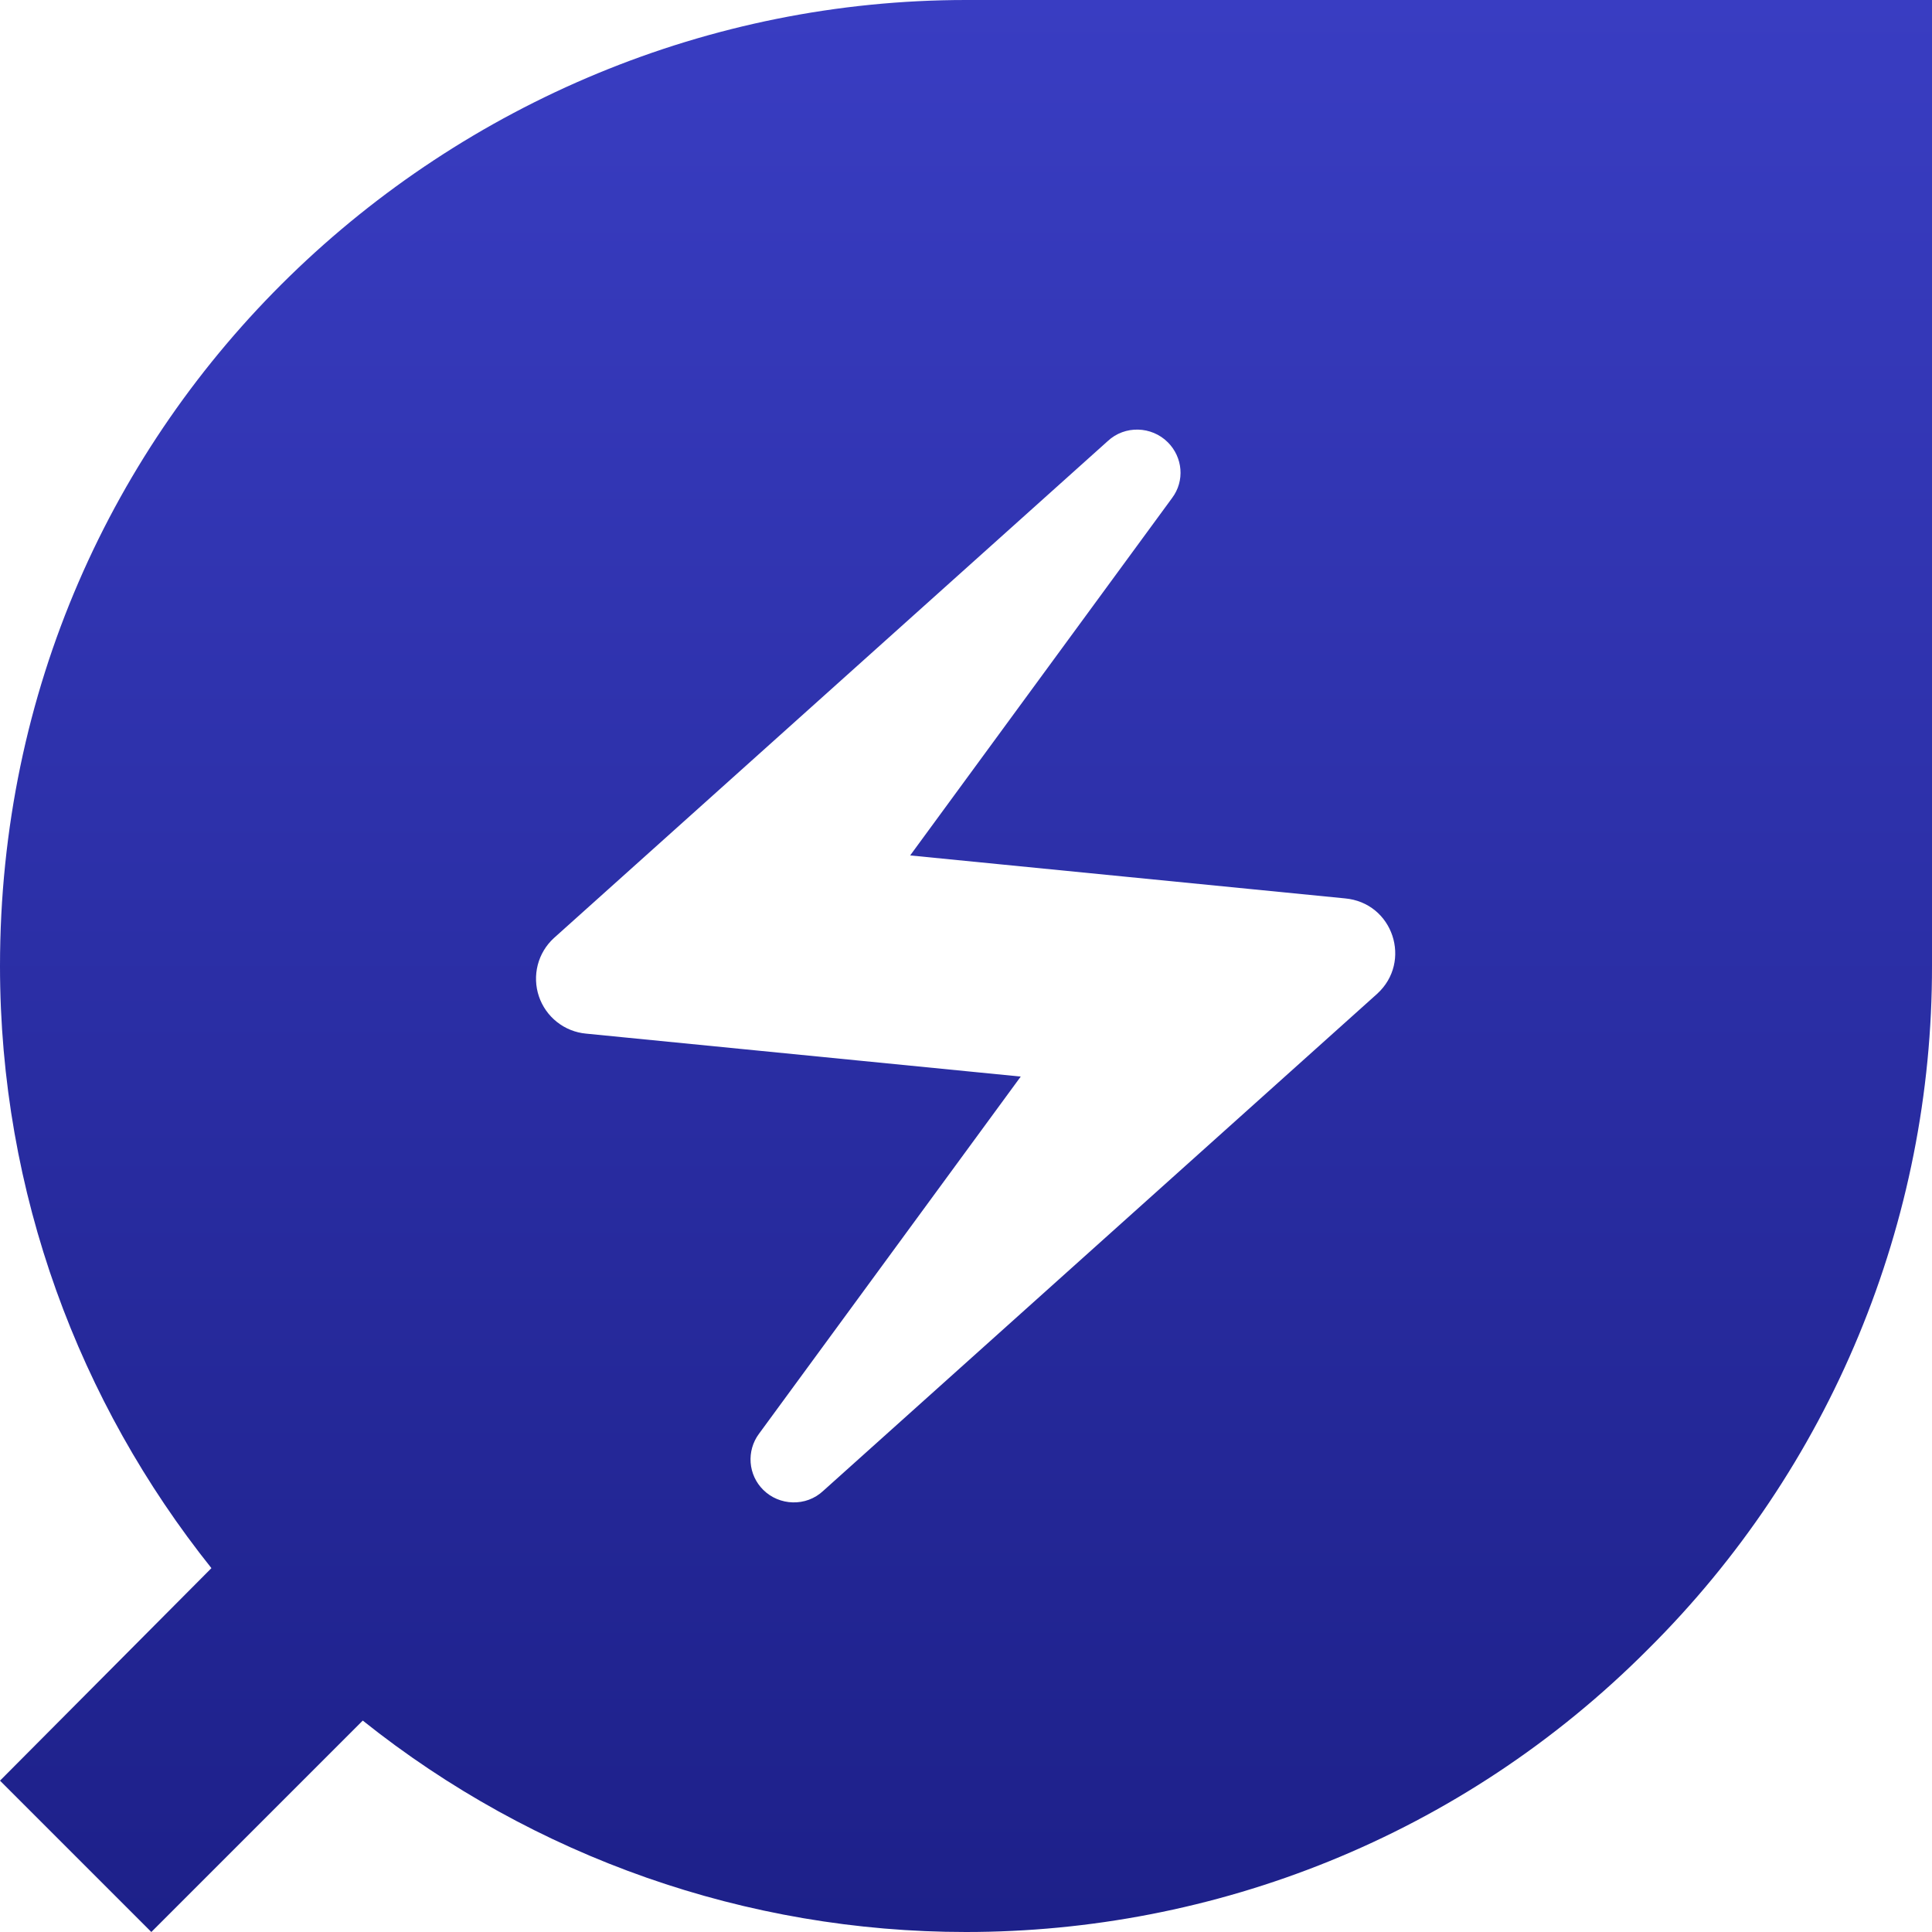 <svg width="30" height="30" viewBox="0 0 30 30" fill="none" xmlns="http://www.w3.org/2000/svg">
<path d="M15 0C7 0 0 6.433 0 15C0 18.533 1.233 21.783 3.283 24.35L0 27.65L2.35 30L5.633 26.717C8.293 28.842 11.596 30 15 30C18.833 30 22.683 28.533 25.6 25.6C26.997 24.211 28.105 22.559 28.86 20.74C29.615 18.921 30.003 16.97 30 15V0H15ZM21.383 15.433L12.783 23.15C12.517 23.4 12.1 23.383 11.85 23.133C11.737 23.021 11.668 22.871 11.656 22.712C11.644 22.553 11.689 22.395 11.783 22.267L15.85 16.717L9.1 16.05C8.935 16.035 8.778 15.972 8.648 15.869C8.518 15.766 8.421 15.628 8.368 15.471C8.315 15.314 8.309 15.145 8.35 14.984C8.391 14.824 8.478 14.679 8.6 14.567L17.2 6.85C17.467 6.6 17.883 6.617 18.133 6.867C18.367 7.1 18.4 7.467 18.2 7.733L14.133 13.283L20.883 13.95C21.633 14.017 21.933 14.933 21.383 15.433Z" fill="url(#paint0_linear_460_73)"/>
<defs>
<linearGradient id="paint0_linear_460_73" x1="15" y1="0" x2="15" y2="30" gradientUnits="userSpaceOnUse">
<stop stop-color="#393DC2"/>
<stop offset="1" stop-color="#1D2089"/>
</linearGradient>
</defs>
</svg>
